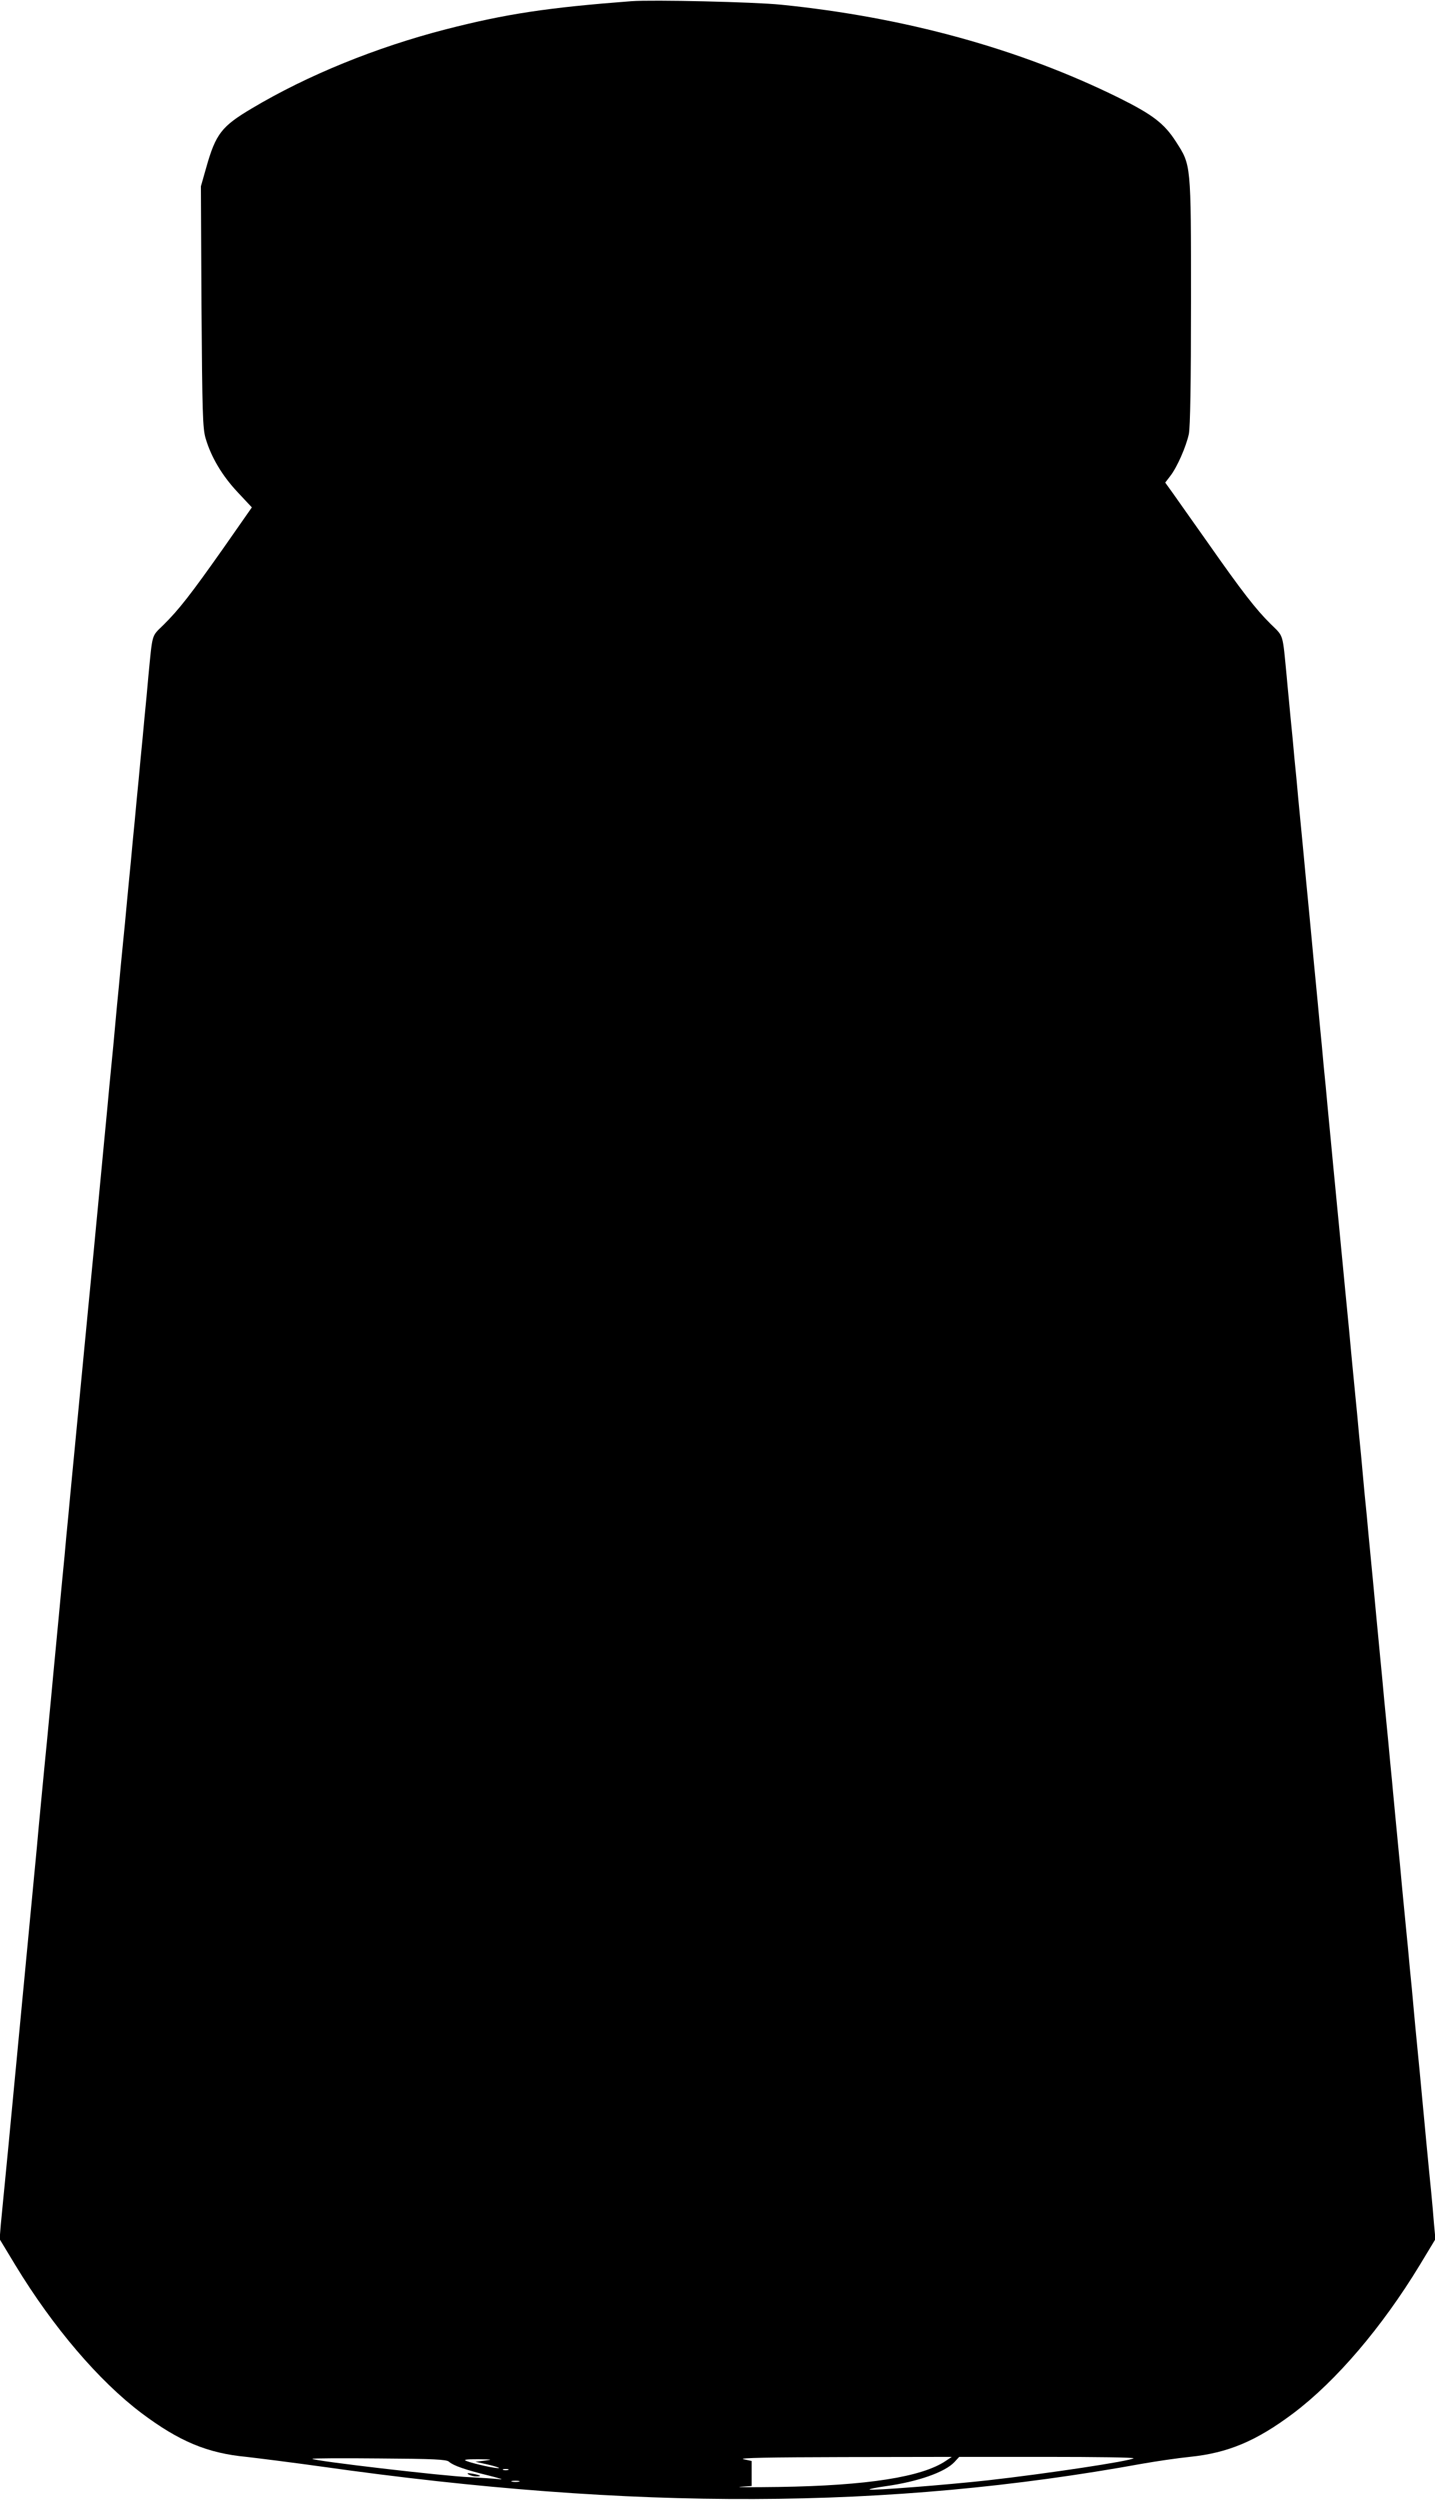 <?xml version="1.0" standalone="no"?>
<!DOCTYPE svg PUBLIC "-//W3C//DTD SVG 20010904//EN"
 "http://www.w3.org/TR/2001/REC-SVG-20010904/DTD/svg10.dtd">
<svg version="1.0" xmlns="http://www.w3.org/2000/svg"
 width="735pt" height="1280pt" viewBox="0 0 735 1280"
 preserveAspectRatio="xMidYMid meet">
<g transform="translate(0,1280) scale(0.1,-0.1)"
fill="#000000" stroke="none">
<path d="M3235 12794 c-432 -33 -643 -65 -951 -144 -357 -92 -709 -235 -994
-405 -155 -92 -185 -130 -234 -304 l-27 -95 3 -615 c4 -544 6 -623 21 -675 28
-96 85 -192 164 -276 l73 -78 -146 -209 c-167 -237 -228 -315 -307 -393 -62
-61 -55 -38 -77 -262 -5 -60 -14 -155 -20 -213 -5 -58 -14 -152 -20 -210 -5
-58 -14 -152 -20 -210 -5 -58 -14 -152 -20 -210 -5 -58 -14 -152 -20 -210 -5
-58 -15 -153 -20 -212 -6 -60 -15 -155 -21 -213 -5 -58 -14 -152 -20 -210 -5
-58 -14 -151 -19 -207 -6 -57 -14 -149 -20 -205 -5 -57 -14 -152 -20 -213 -6
-60 -15 -155 -20 -210 -5 -55 -14 -149 -20 -210 -6 -60 -15 -155 -20 -210 -5
-55 -19 -194 -30 -310 -42 -440 -63 -655 -90 -937 -5 -57 -14 -151 -20 -210
-5 -60 -14 -155 -20 -213 -5 -58 -15 -153 -20 -212 -19 -196 -29 -307 -40
-423 -6 -63 -15 -158 -20 -210 -9 -89 -14 -142 -41 -425 -5 -60 -14 -153 -19
-205 -5 -52 -14 -147 -20 -210 -6 -63 -15 -158 -20 -210 -5 -52 -14 -147 -20
-210 -6 -63 -15 -158 -20 -210 -5 -52 -14 -147 -20 -210 -6 -63 -15 -158 -20
-210 -5 -52 -14 -147 -20 -210 -6 -63 -15 -155 -20 -205 -5 -49 -12 -124 -16
-165 l-6 -75 81 -134 c192 -316 427 -592 646 -757 192 -144 336 -205 538 -224
61 -7 236 -29 387 -50 1597 -226 2901 -221 4200 15 74 13 183 29 243 35 196
20 342 81 532 224 219 165 454 441 646 757 l81 134 -7 75 c-3 41 -10 118 -15
170 -12 116 -32 330 -60 628 -6 56 -14 148 -20 205 -5 56 -14 149 -19 207 -6
58 -15 152 -20 210 -6 58 -15 155 -21 215 -6 61 -15 156 -20 213 -6 56 -14
149 -20 207 -5 58 -15 153 -20 213 -6 59 -15 153 -20 210 -6 56 -14 148 -20
205 -5 56 -14 152 -20 212 -12 121 -25 265 -40 423 -6 56 -14 149 -20 207 -5
58 -14 151 -20 208 -5 56 -14 149 -19 207 -6 58 -15 152 -20 210 -6 58 -15
155 -21 215 -6 61 -15 156 -20 213 -6 56 -14 148 -20 205 -13 131 -47 493 -60
622 -5 55 -14 150 -20 210 -6 61 -15 156 -20 213 -6 56 -15 150 -20 210 -6 59
-15 153 -20 210 -13 130 -27 283 -40 420 -13 136 -28 289 -40 420 -6 56 -14
149 -20 207 -5 58 -14 152 -20 210 -5 58 -14 152 -20 210 -5 58 -15 153 -20
213 -22 224 -14 200 -82 267 -76 75 -148 168 -321 415 -76 107 -156 221 -178
252 l-41 57 26 34 c35 45 81 150 95 215 7 36 11 255 11 681 0 709 1 694 -78
817 -60 93 -120 138 -293 224 -509 251 -1095 412 -1729 476 -138 14 -659 26
-765 18z m-935 -12599 c22 -20 86 -42 205 -71 60 -15 80 -22 50 -18 -27 3 -95
7 -150 10 -129 5 -805 84 -805 94 0 3 154 4 342 2 282 -2 345 -5 358 -17z
m2545 5 c-122 -83 -402 -127 -855 -134 -140 -2 -229 -2 -197 1 l57 4 0 64 0
64 -42 9 c-29 7 135 10 512 11 l555 1 -30 -20z m961 13 c-13 -14 -445 -79
-746 -113 -208 -23 -600 -54 -606 -47 -3 3 35 10 83 17 165 23 304 72 352 124
l24 26 450 0 c248 0 447 -3 443 -7z m-3321 -12 l-50 -6 63 -14 c34 -8 60 -16
58 -18 -5 -6 -132 22 -167 36 -18 7 -2 9 61 9 70 -1 76 -2 35 -7z m118 -48
c-7 -2 -19 -2 -25 0 -7 3 -2 5 12 5 14 0 19 -2 13 -5z m55 -60 c-10 -2 -26 -2
-35 0 -10 3 -2 5 17 5 19 0 27 -2 18 -5z"/>
<path d="M2400 130 c8 -5 26 -10 39 -10 32 0 24 6 -19 14 -25 4 -31 3 -20 -4z"/>
</g>
</svg>
